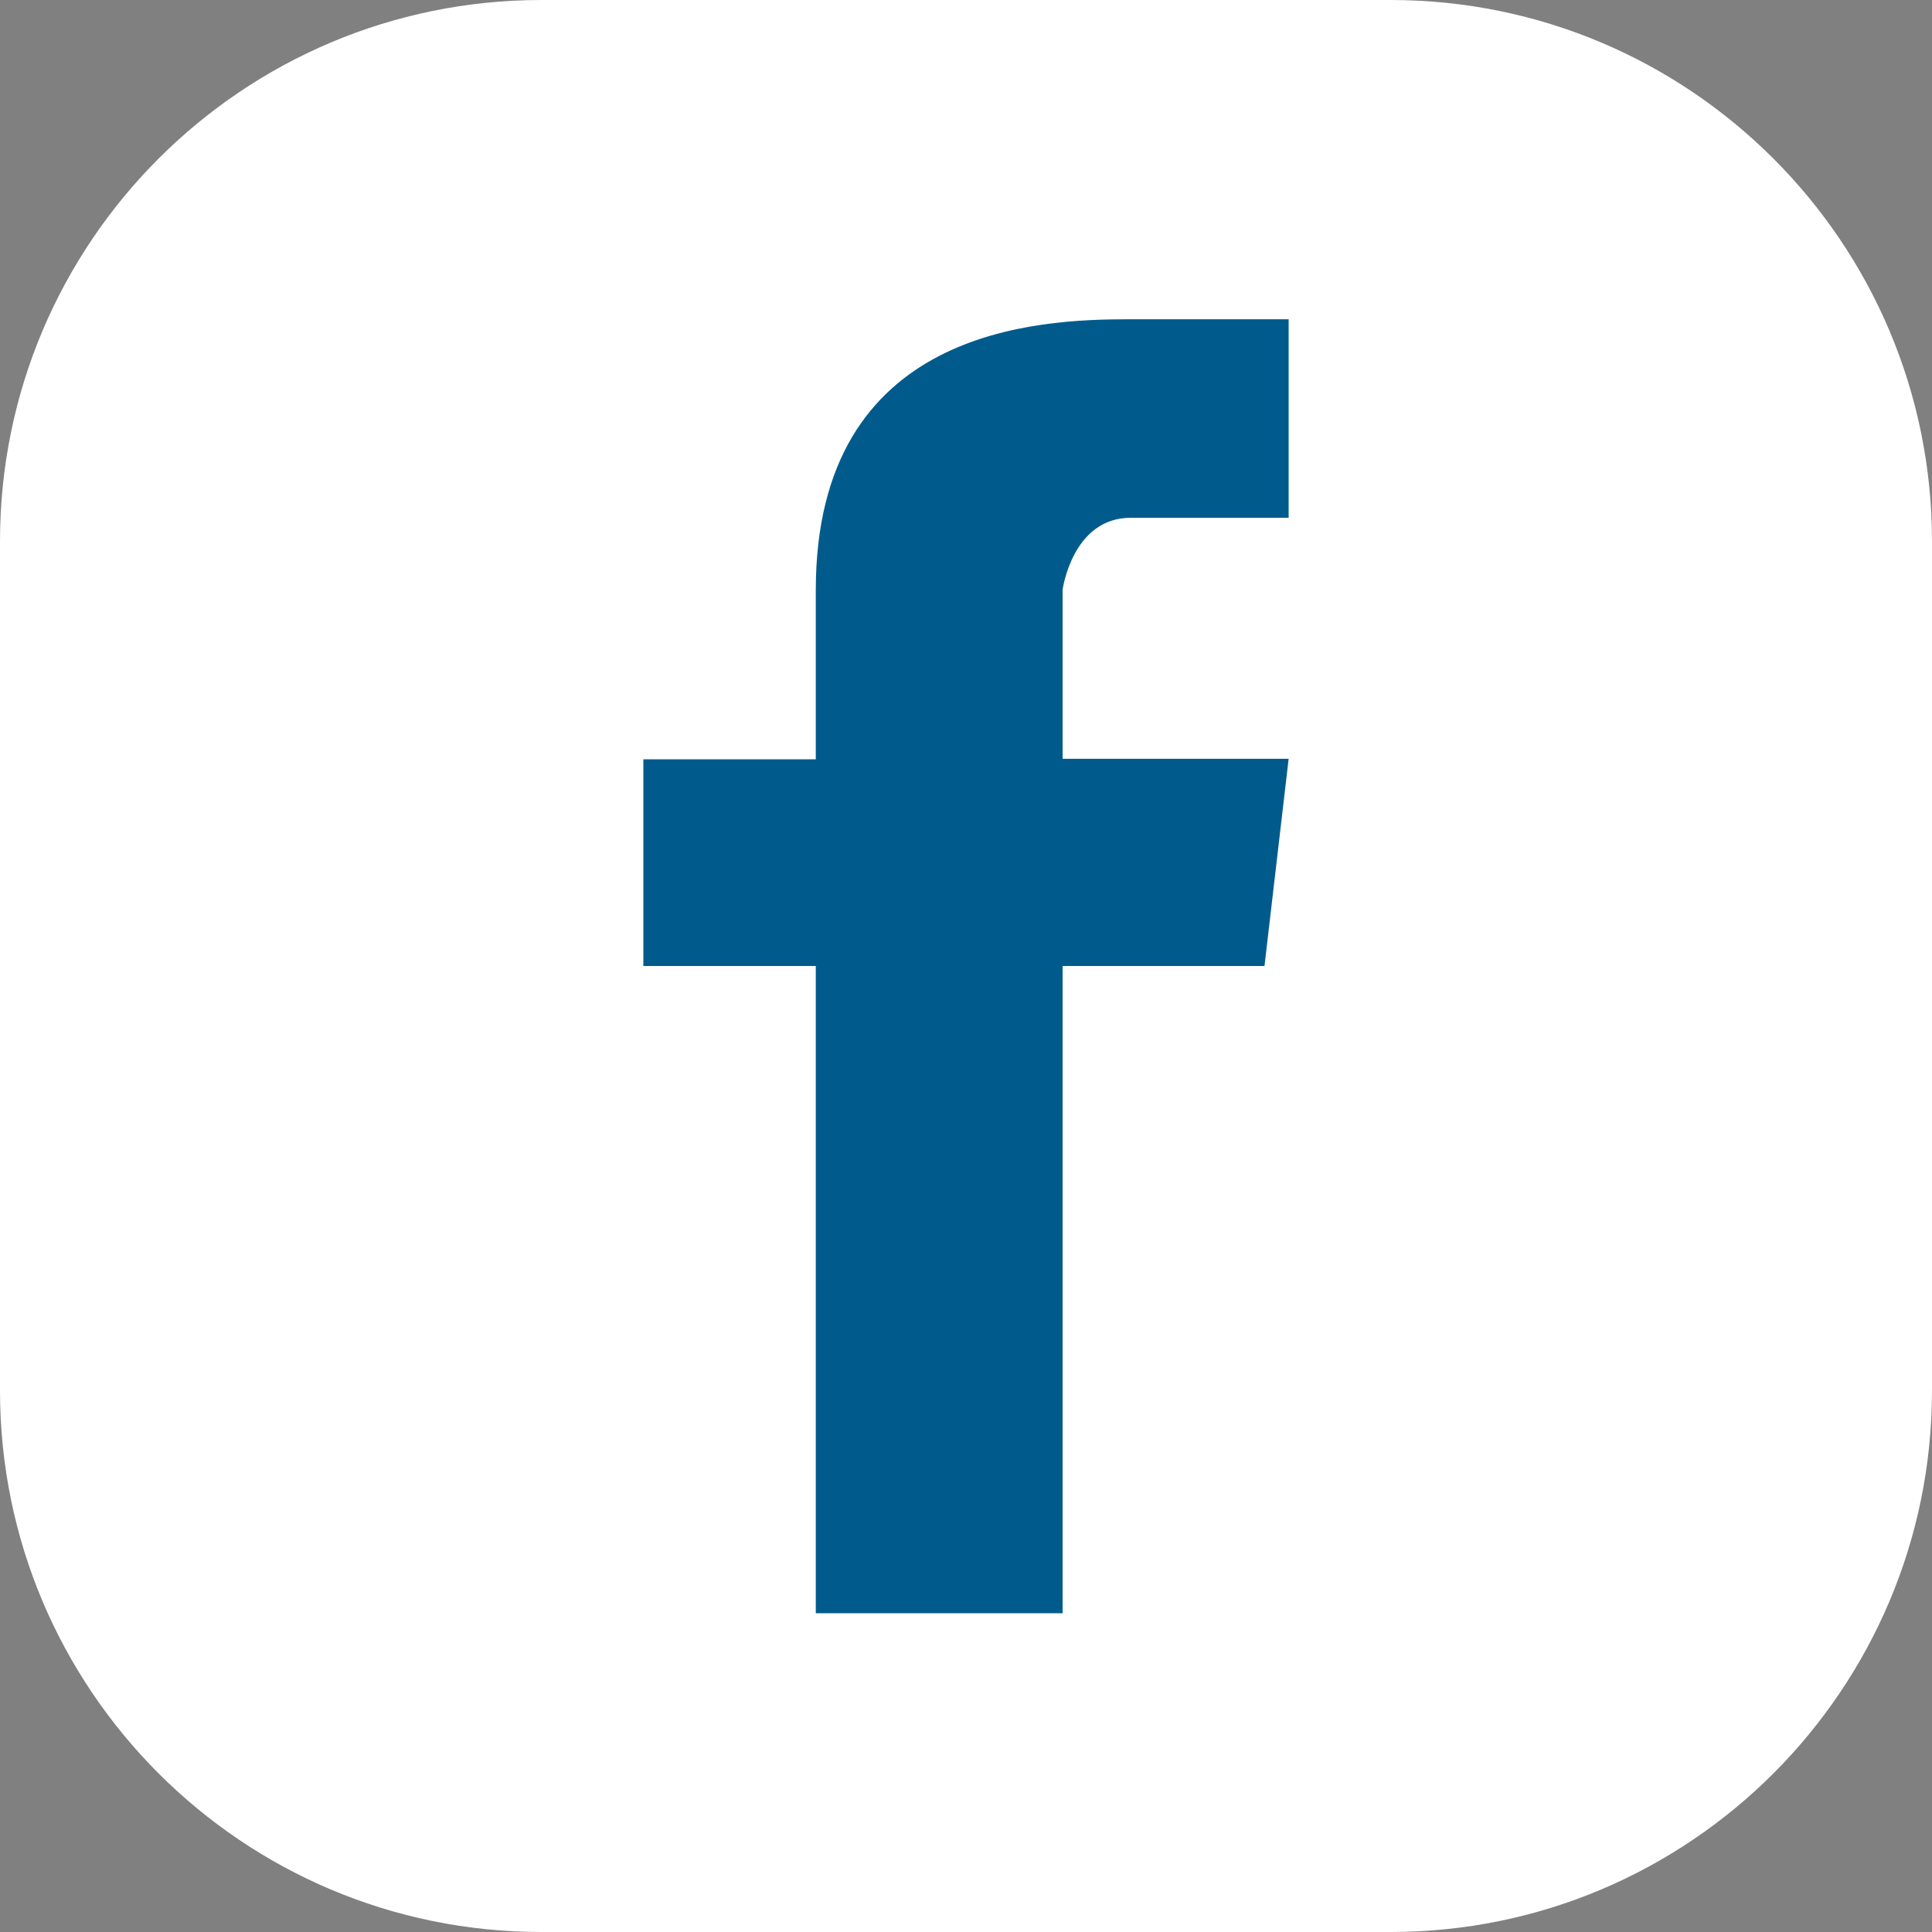 <svg width="40" height="40" viewBox="0 0 40 40" fill="none" xmlns="http://www.w3.org/2000/svg">
<rect x="0" y="0" width="40" height="40" fill="#808080" stroke="none"/>
<path d="M28.79 0H11.21C5.019 0 0 5.019 0 11.21V28.79C0 34.981 5.019 40 11.21 40H28.79C34.981 40 40 34.981 40 28.79V11.21C40 5.019 34.981 0 28.79 0Z" fill="white"/>
<path d="M23.41 10.72H26.68V6.61C26.68 6.61 25.25 6.61 23.38 6.61C21.51 6.61 16.89 6.78 16.89 12.22V15.72H13.32V20H16.89V33.4H22V20H26.18L26.68 15.71H22V12.21C22 12.21 22.2 10.72 23.41 10.72Z" fill="#005B8C"/>
</svg>
